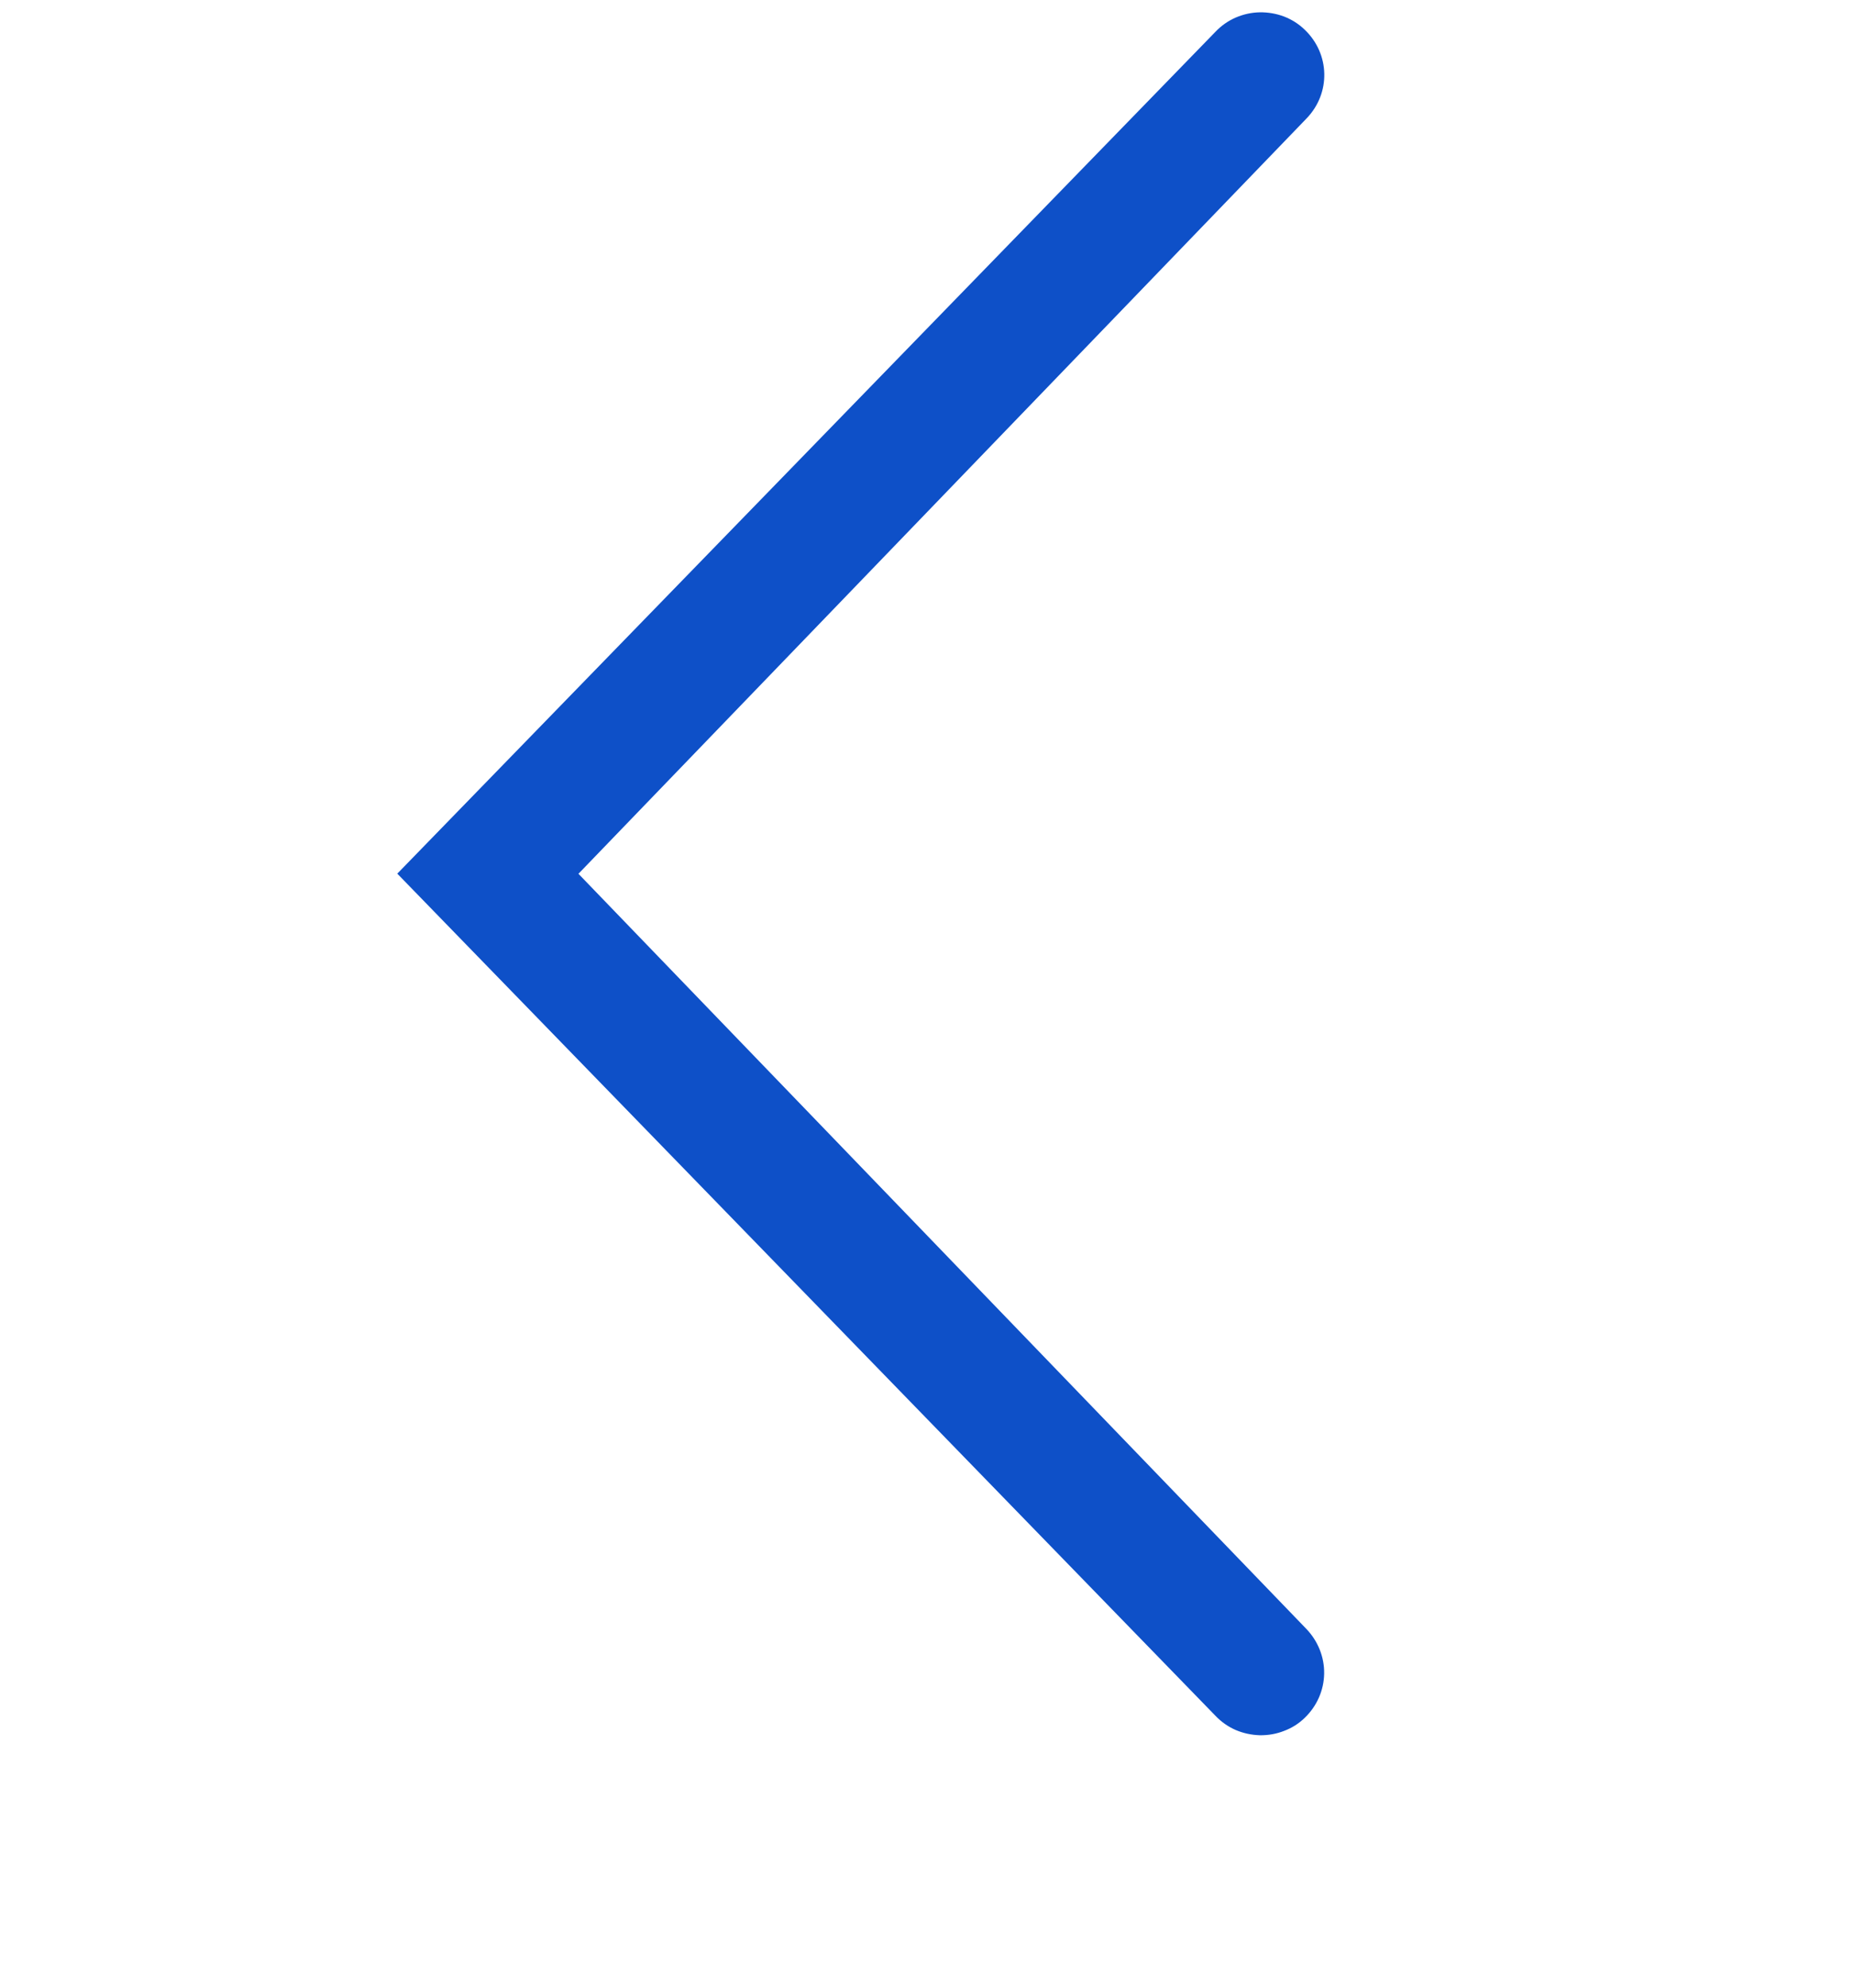 <svg width="14" height="15" viewBox="0 0 14 15" fill="none" xmlns="http://www.w3.org/2000/svg">
<path d="M9.865 12.293C9.953 12.385 10.001 12.506 9.999 12.63C9.997 12.755 9.945 12.874 9.853 12.963C9.809 13.006 9.756 13.04 9.697 13.062C9.639 13.085 9.576 13.096 9.513 13.095C9.45 13.093 9.388 13.08 9.33 13.055C9.273 13.03 9.222 12.994 9.179 12.949L3 6.593L9.179 0.239C9.222 0.194 9.273 0.158 9.33 0.133C9.388 0.108 9.45 0.094 9.513 0.093C9.576 0.092 9.639 0.103 9.697 0.125C9.756 0.148 9.809 0.182 9.853 0.225C10.042 0.406 10.052 0.702 9.865 0.895L4.368 6.594L9.865 12.293V12.293Z" fill="#0E50C8"/>
</svg>

